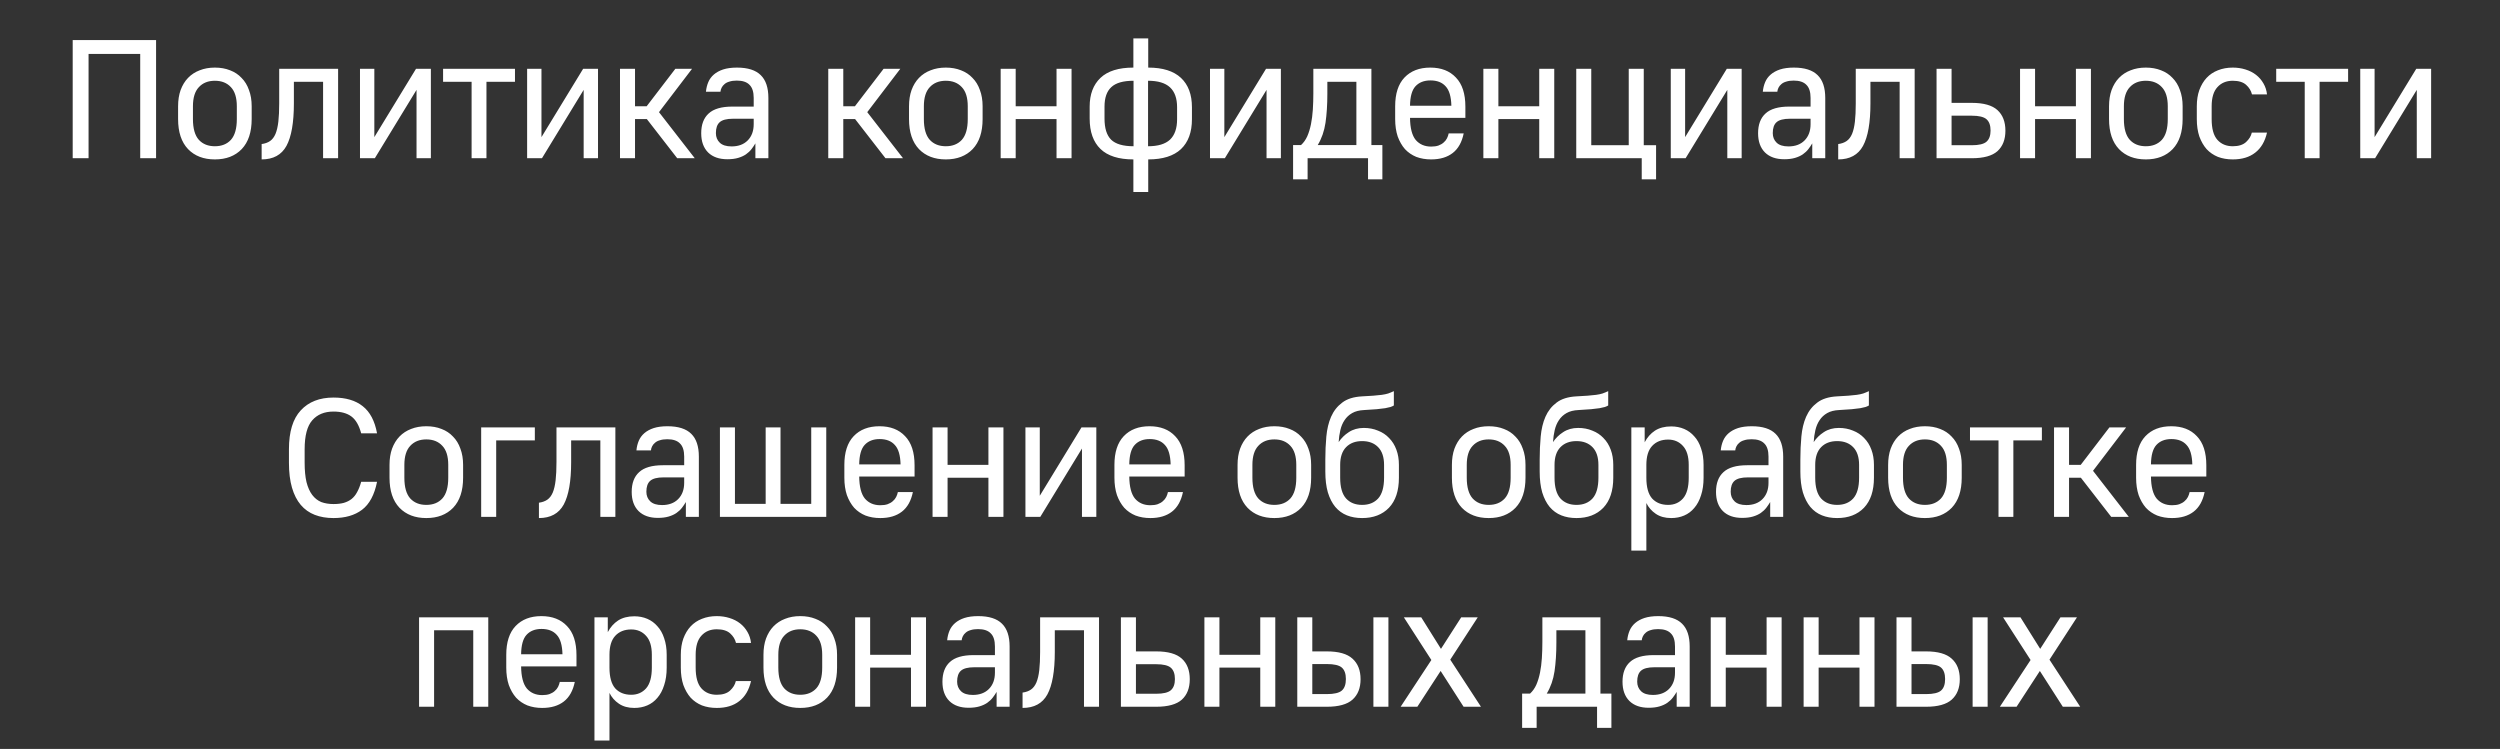<?xml version="1.0" encoding="UTF-8"?> <svg xmlns="http://www.w3.org/2000/svg" width="237" height="71" viewBox="0 0 237 71" fill="none"><rect x="0" y="0" width="237" height="71" fill="#333333" stroke="none"/> <path d="M6.892 3.8H14.796V15H13.292V5.112H8.396V15H6.892V3.8ZM20.371 15.112C19.304 15.112 18.456 14.787 17.827 14.136C17.198 13.475 16.883 12.525 16.883 11.288V10.072C16.883 9.496 16.963 8.984 17.123 8.536C17.294 8.077 17.528 7.693 17.827 7.384C18.136 7.064 18.504 6.824 18.931 6.664C19.358 6.493 19.838 6.408 20.371 6.408C20.904 6.408 21.384 6.493 21.811 6.664C22.238 6.824 22.6 7.064 22.899 7.384C23.208 7.693 23.443 8.077 23.603 8.536C23.774 8.984 23.859 9.496 23.859 10.072V11.288C23.859 12.525 23.544 13.475 22.915 14.136C22.286 14.787 21.438 15.112 20.371 15.112ZM20.371 13.864C21.011 13.864 21.518 13.661 21.891 13.256C22.264 12.84 22.451 12.184 22.451 11.288V10.072C22.451 9.261 22.264 8.659 21.891 8.264C21.518 7.859 21.011 7.656 20.371 7.656C19.731 7.656 19.224 7.859 18.851 8.264C18.478 8.659 18.291 9.261 18.291 10.072V11.288C18.291 12.184 18.478 12.84 18.851 13.256C19.224 13.661 19.731 13.864 20.371 13.864ZM24.804 13.656C25.124 13.613 25.39 13.517 25.604 13.368C25.817 13.219 25.988 12.995 26.116 12.696C26.244 12.387 26.334 11.997 26.388 11.528C26.441 11.059 26.468 10.483 26.468 9.8V6.52H32.052V15H30.628V7.752H27.86V9.8C27.86 11.624 27.625 12.968 27.156 13.832C26.686 14.685 25.902 15.112 24.804 15.112V13.656ZM34.127 6.52H35.487V13L39.439 6.52H40.847V15H39.487V8.52L35.535 15H34.127V6.52ZM44.708 7.752H42.004V6.52H48.82V7.752H46.116V15H44.708V7.752ZM49.971 6.52H51.331V13L55.283 6.52H56.691V15H55.331V8.52L51.379 15H49.971V6.52ZM58.776 6.52H60.2V10.072H61.304L64.024 6.52H65.608L62.472 10.632L65.864 15H64.2L61.32 11.288H60.2V15H58.776V6.52ZM68.955 15.096C68.176 15.096 67.568 14.883 67.131 14.456C66.694 14.019 66.475 13.411 66.475 12.632C66.475 11.811 66.71 11.187 67.179 10.76C67.648 10.323 68.4 10.104 69.435 10.104H71.451V9.288C71.451 8.712 71.317 8.296 71.051 8.04C70.795 7.773 70.395 7.64 69.851 7.64C69.573 7.64 69.339 7.672 69.147 7.736C68.955 7.789 68.8 7.869 68.683 7.976C68.566 8.072 68.475 8.184 68.411 8.312C68.347 8.44 68.309 8.568 68.299 8.696H66.923C66.955 8.365 67.029 8.061 67.147 7.784C67.264 7.507 67.44 7.267 67.675 7.064C67.909 6.861 68.203 6.701 68.555 6.584C68.918 6.467 69.355 6.408 69.867 6.408C70.891 6.408 71.643 6.648 72.123 7.128C72.603 7.597 72.843 8.317 72.843 9.288V15H71.611V13.592C71.504 13.773 71.382 13.955 71.243 14.136C71.104 14.317 70.928 14.483 70.715 14.632C70.512 14.771 70.267 14.883 69.979 14.968C69.691 15.053 69.35 15.096 68.955 15.096ZM69.355 13.88C69.995 13.88 70.501 13.693 70.875 13.32C71.259 12.936 71.451 12.419 71.451 11.768V11.256H69.499C68.891 11.256 68.464 11.368 68.219 11.592C67.984 11.805 67.867 12.147 67.867 12.616C67.867 12.989 67.99 13.293 68.235 13.528C68.48 13.763 68.853 13.88 69.355 13.88ZM78.519 6.52H79.943V10.072H81.047L83.767 6.52H85.351L82.215 10.632L85.607 15H83.943L81.063 11.288H79.943V15H78.519V6.52ZM89.663 15.112C88.596 15.112 87.748 14.787 87.119 14.136C86.49 13.475 86.175 12.525 86.175 11.288V10.072C86.175 9.496 86.255 8.984 86.415 8.536C86.585 8.077 86.82 7.693 87.119 7.384C87.428 7.064 87.796 6.824 88.223 6.664C88.65 6.493 89.129 6.408 89.663 6.408C90.196 6.408 90.676 6.493 91.103 6.664C91.529 6.824 91.892 7.064 92.191 7.384C92.5 7.693 92.735 8.077 92.895 8.536C93.066 8.984 93.151 9.496 93.151 10.072V11.288C93.151 12.525 92.836 13.475 92.207 14.136C91.578 14.787 90.73 15.112 89.663 15.112ZM89.663 13.864C90.303 13.864 90.809 13.661 91.183 13.256C91.556 12.84 91.743 12.184 91.743 11.288V10.072C91.743 9.261 91.556 8.659 91.183 8.264C90.809 7.859 90.303 7.656 89.663 7.656C89.023 7.656 88.516 7.859 88.143 8.264C87.769 8.659 87.583 9.261 87.583 10.072V11.288C87.583 12.184 87.769 12.84 88.143 13.256C88.516 13.661 89.023 13.864 89.663 13.864ZM94.863 6.52H96.287V10.072H100.159V6.52H101.583V15H100.159V11.288H96.287V15H94.863V6.52ZM107.444 15.112C106.047 15.112 105.007 14.781 104.324 14.12C103.642 13.459 103.3 12.499 103.3 11.24V10.104C103.3 8.941 103.642 8.035 104.324 7.384C105.007 6.733 106.047 6.408 107.444 6.408V3.64H108.852V6.408C110.228 6.408 111.263 6.733 111.956 7.384C112.65 8.035 112.996 8.963 112.996 10.168V11.304C112.996 12.531 112.65 13.475 111.956 14.136C111.263 14.787 110.228 15.112 108.852 15.112V18.2H107.444V15.112ZM111.588 10.168C111.588 9.325 111.364 8.696 110.916 8.28C110.468 7.864 109.775 7.656 108.836 7.656V13.864C109.775 13.864 110.468 13.656 110.916 13.24C111.364 12.813 111.588 12.168 111.588 11.304V10.168ZM104.708 11.24C104.708 12.157 104.916 12.824 105.332 13.24C105.759 13.656 106.468 13.864 107.46 13.864V7.656C106.479 7.656 105.775 7.859 105.348 8.264C104.922 8.659 104.708 9.272 104.708 10.104V11.24ZM114.708 6.52H116.068V13L120.02 6.52H121.428V15H120.068V8.52L116.116 15H114.708V6.52ZM122.585 13.752H123.337C123.582 13.528 123.779 13.251 123.929 12.92C124.078 12.579 124.195 12.195 124.281 11.768C124.366 11.341 124.425 10.883 124.457 10.392C124.489 9.891 124.505 9.373 124.505 8.84V6.52H130.009V13.752H131.049V17H129.689V15H123.961V17H122.585V13.752ZM128.585 13.752V7.752H125.833V8.888C125.833 9.923 125.774 10.84 125.657 11.64C125.539 12.429 125.294 13.133 124.921 13.752H128.585ZM135.67 15.112C135.158 15.112 134.689 15.032 134.262 14.872C133.846 14.701 133.489 14.456 133.19 14.136C132.902 13.805 132.673 13.405 132.502 12.936C132.342 12.456 132.262 11.907 132.262 11.288V10.072C132.262 8.877 132.556 7.971 133.142 7.352C133.74 6.723 134.556 6.408 135.59 6.408C136.625 6.408 137.436 6.723 138.022 7.352C138.62 7.971 138.918 8.888 138.918 10.104V11.176H133.67C133.681 12.147 133.862 12.845 134.214 13.272C134.577 13.688 135.062 13.896 135.67 13.896C135.937 13.896 136.166 13.864 136.358 13.8C136.561 13.725 136.726 13.629 136.854 13.512C136.993 13.395 137.1 13.261 137.174 13.112C137.249 12.963 137.302 12.808 137.334 12.648H138.758C138.588 13.48 138.241 14.099 137.718 14.504C137.196 14.909 136.513 15.112 135.67 15.112ZM135.606 7.624C134.998 7.624 134.524 7.811 134.182 8.184C133.852 8.547 133.681 9.16 133.67 10.024H137.59C137.569 9.16 137.388 8.547 137.046 8.184C136.716 7.811 136.236 7.624 135.606 7.624ZM140.623 6.52H142.047V10.072H145.919V6.52H147.343V15H145.919V11.288H142.047V15H140.623V6.52ZM155.636 15H149.428V6.52H150.852V13.768H154.404V6.52H155.828V13.768H156.996V17H155.636V15ZM158.389 6.52H159.749V13L163.701 6.52H165.109V15H163.749V8.52L159.797 15H158.389V6.52ZM169.146 15.096C168.367 15.096 167.759 14.883 167.322 14.456C166.885 14.019 166.666 13.411 166.666 12.632C166.666 11.811 166.901 11.187 167.37 10.76C167.839 10.323 168.591 10.104 169.626 10.104H171.642V9.288C171.642 8.712 171.509 8.296 171.242 8.04C170.986 7.773 170.586 7.64 170.042 7.64C169.765 7.64 169.53 7.672 169.338 7.736C169.146 7.789 168.991 7.869 168.874 7.976C168.757 8.072 168.666 8.184 168.602 8.312C168.538 8.44 168.501 8.568 168.49 8.696H167.114C167.146 8.365 167.221 8.061 167.338 7.784C167.455 7.507 167.631 7.267 167.866 7.064C168.101 6.861 168.394 6.701 168.746 6.584C169.109 6.467 169.546 6.408 170.058 6.408C171.082 6.408 171.834 6.648 172.314 7.128C172.794 7.597 173.034 8.317 173.034 9.288V15H171.802V13.592C171.695 13.773 171.573 13.955 171.434 14.136C171.295 14.317 171.119 14.483 170.906 14.632C170.703 14.771 170.458 14.883 170.17 14.968C169.882 15.053 169.541 15.096 169.146 15.096ZM169.546 13.88C170.186 13.88 170.693 13.693 171.066 13.32C171.45 12.936 171.642 12.419 171.642 11.768V11.256H169.69C169.082 11.256 168.655 11.368 168.41 11.592C168.175 11.805 168.058 12.147 168.058 12.616C168.058 12.989 168.181 13.293 168.426 13.528C168.671 13.763 169.045 13.88 169.546 13.88ZM174.262 13.656C174.582 13.613 174.849 13.517 175.062 13.368C175.276 13.219 175.446 12.995 175.574 12.696C175.702 12.387 175.793 11.997 175.846 11.528C175.9 11.059 175.926 10.483 175.926 9.8V6.52H181.51V15H180.086V7.752H177.318V9.8C177.318 11.624 177.084 12.968 176.614 13.832C176.145 14.685 175.361 15.112 174.262 15.112V13.656ZM183.585 6.52H185.009V9.752H186.929C188.049 9.752 188.86 9.981 189.361 10.44C189.863 10.899 190.113 11.549 190.113 12.392C190.113 13.224 189.863 13.869 189.361 14.328C188.86 14.776 188.049 15 186.929 15H183.585V6.52ZM186.929 13.768C187.601 13.768 188.065 13.656 188.321 13.432C188.577 13.208 188.705 12.856 188.705 12.376C188.705 11.885 188.577 11.528 188.321 11.304C188.065 11.08 187.601 10.968 186.929 10.968H185.009V13.768H186.929ZM191.5 6.52H192.924V10.072H196.796V6.52H198.22V15H196.796V11.288H192.924V15H191.5V6.52ZM203.425 15.112C202.358 15.112 201.51 14.787 200.881 14.136C200.251 13.475 199.937 12.525 199.937 11.288V10.072C199.937 9.496 200.017 8.984 200.177 8.536C200.347 8.077 200.582 7.693 200.881 7.384C201.19 7.064 201.558 6.824 201.985 6.664C202.411 6.493 202.891 6.408 203.425 6.408C203.958 6.408 204.438 6.493 204.865 6.664C205.291 6.824 205.654 7.064 205.953 7.384C206.262 7.693 206.497 8.077 206.657 8.536C206.827 8.984 206.913 9.496 206.913 10.072V11.288C206.913 12.525 206.598 13.475 205.969 14.136C205.339 14.787 204.491 15.112 203.425 15.112ZM203.425 13.864C204.065 13.864 204.571 13.661 204.945 13.256C205.318 12.84 205.505 12.184 205.505 11.288V10.072C205.505 9.261 205.318 8.659 204.945 8.264C204.571 7.859 204.065 7.656 203.425 7.656C202.785 7.656 202.278 7.859 201.905 8.264C201.531 8.659 201.345 9.261 201.345 10.072V11.288C201.345 12.184 201.531 12.84 201.905 13.256C202.278 13.661 202.785 13.864 203.425 13.864ZM211.665 15.112C211.153 15.112 210.684 15.032 210.257 14.872C209.841 14.701 209.484 14.456 209.185 14.136C208.897 13.805 208.668 13.405 208.497 12.936C208.337 12.456 208.257 11.907 208.257 11.288V10.072C208.257 9.496 208.337 8.984 208.497 8.536C208.668 8.077 208.897 7.693 209.185 7.384C209.484 7.064 209.841 6.824 210.257 6.664C210.684 6.493 211.153 6.408 211.665 6.408C212.092 6.408 212.492 6.467 212.865 6.584C213.249 6.701 213.585 6.872 213.873 7.096C214.161 7.32 214.396 7.592 214.577 7.912C214.759 8.221 214.871 8.568 214.913 8.952H213.489C213.404 8.6 213.217 8.296 212.929 8.04C212.641 7.784 212.22 7.656 211.665 7.656C211.057 7.656 210.572 7.859 210.209 8.264C209.847 8.659 209.665 9.261 209.665 10.072V11.288C209.665 12.195 209.847 12.851 210.209 13.256C210.572 13.661 211.057 13.864 211.665 13.864C212.22 13.864 212.641 13.731 212.929 13.464C213.217 13.197 213.399 12.899 213.473 12.568H214.913C214.721 13.411 214.348 14.045 213.793 14.472C213.249 14.899 212.54 15.112 211.665 15.112ZM218.488 7.752H215.784V6.52H222.6V7.752H219.896V15H218.488V7.752ZM223.751 6.52H225.111V13L229.063 6.52H230.471V15H229.111V8.52L225.159 15H223.751V6.52Z" fill="white"></path> <path d="M31.616 49.112C30.955 49.112 30.363 49.011 29.84 48.808C29.318 48.605 28.875 48.291 28.512 47.864C28.15 47.437 27.872 46.893 27.68 46.232C27.488 45.571 27.392 44.781 27.392 43.864V42.584C27.392 40.931 27.766 39.704 28.512 38.904C29.259 38.093 30.294 37.688 31.616 37.688C32.779 37.688 33.702 37.96 34.384 38.504C35.078 39.048 35.531 39.907 35.744 41.08H34.24C34.038 40.323 33.728 39.789 33.312 39.48C32.896 39.171 32.331 39.016 31.616 39.016C30.752 39.016 30.08 39.293 29.6 39.848C29.12 40.392 28.88 41.304 28.88 42.584V43.864C28.88 44.589 28.939 45.203 29.056 45.704C29.184 46.205 29.366 46.611 29.6 46.92C29.835 47.229 30.118 47.453 30.448 47.592C30.79 47.72 31.179 47.784 31.616 47.784C31.99 47.784 32.315 47.747 32.592 47.672C32.88 47.587 33.126 47.464 33.328 47.304C33.542 47.133 33.718 46.915 33.856 46.648C34.006 46.381 34.134 46.056 34.24 45.672H35.744C35.499 46.909 35.024 47.795 34.32 48.328C33.627 48.851 32.726 49.112 31.616 49.112ZM40.414 49.112C39.348 49.112 38.5 48.787 37.87 48.136C37.241 47.475 36.926 46.525 36.926 45.288V44.072C36.926 43.496 37.006 42.984 37.166 42.536C37.337 42.077 37.572 41.693 37.87 41.384C38.18 41.064 38.548 40.824 38.974 40.664C39.401 40.493 39.881 40.408 40.414 40.408C40.948 40.408 41.428 40.493 41.854 40.664C42.281 40.824 42.644 41.064 42.942 41.384C43.252 41.693 43.486 42.077 43.646 42.536C43.817 42.984 43.902 43.496 43.902 44.072V45.288C43.902 46.525 43.588 47.475 42.958 48.136C42.329 48.787 41.481 49.112 40.414 49.112ZM40.414 47.864C41.054 47.864 41.561 47.661 41.934 47.256C42.308 46.84 42.494 46.184 42.494 45.288V44.072C42.494 43.261 42.308 42.659 41.934 42.264C41.561 41.859 41.054 41.656 40.414 41.656C39.774 41.656 39.268 41.859 38.894 42.264C38.521 42.659 38.334 43.261 38.334 44.072V45.288C38.334 46.184 38.521 46.84 38.894 47.256C39.268 47.661 39.774 47.864 40.414 47.864ZM45.615 40.52H50.703V41.752H47.039V49H45.615V40.52ZM51.09 47.656C51.41 47.613 51.676 47.517 51.889 47.368C52.103 47.219 52.273 46.995 52.401 46.696C52.529 46.387 52.62 45.997 52.673 45.528C52.727 45.059 52.754 44.483 52.754 43.8V40.52H58.337V49H56.913V41.752H54.145V43.8C54.145 45.624 53.911 46.968 53.441 47.832C52.972 48.685 52.188 49.112 51.09 49.112V47.656ZM62.364 49.096C61.586 49.096 60.978 48.883 60.541 48.456C60.103 48.019 59.885 47.411 59.885 46.632C59.885 45.811 60.119 45.187 60.589 44.76C61.058 44.323 61.81 44.104 62.844 44.104H64.861V43.288C64.861 42.712 64.727 42.296 64.46 42.04C64.204 41.773 63.804 41.64 63.261 41.64C62.983 41.64 62.748 41.672 62.556 41.736C62.364 41.789 62.21 41.869 62.093 41.976C61.975 42.072 61.885 42.184 61.821 42.312C61.757 42.44 61.719 42.568 61.709 42.696H60.333C60.364 42.365 60.439 42.061 60.556 41.784C60.674 41.507 60.85 41.267 61.084 41.064C61.319 40.861 61.612 40.701 61.965 40.584C62.327 40.467 62.764 40.408 63.276 40.408C64.3 40.408 65.052 40.648 65.532 41.128C66.013 41.597 66.252 42.317 66.252 43.288V49H65.02V47.592C64.914 47.773 64.791 47.955 64.653 48.136C64.514 48.317 64.338 48.483 64.124 48.632C63.922 48.771 63.676 48.883 63.389 48.968C63.1 49.053 62.759 49.096 62.364 49.096ZM62.764 47.88C63.404 47.88 63.911 47.693 64.284 47.32C64.668 46.936 64.861 46.419 64.861 45.768V45.256H62.908C62.3 45.256 61.874 45.368 61.629 45.592C61.394 45.805 61.276 46.147 61.276 46.616C61.276 46.989 61.399 47.293 61.645 47.528C61.89 47.763 62.263 47.88 62.764 47.88ZM68.249 40.52H69.673V47.768H72.585V40.52H73.993V47.768H76.905V40.52H78.329V49H68.249V40.52ZM83.453 49.112C82.941 49.112 82.472 49.032 82.045 48.872C81.629 48.701 81.272 48.456 80.973 48.136C80.685 47.805 80.456 47.405 80.285 46.936C80.125 46.456 80.045 45.907 80.045 45.288V44.072C80.045 42.877 80.338 41.971 80.925 41.352C81.522 40.723 82.338 40.408 83.373 40.408C84.408 40.408 85.219 40.723 85.805 41.352C86.403 41.971 86.701 42.888 86.701 44.104V45.176H81.453C81.464 46.147 81.645 46.845 81.997 47.272C82.36 47.688 82.845 47.896 83.453 47.896C83.72 47.896 83.949 47.864 84.141 47.8C84.344 47.725 84.509 47.629 84.637 47.512C84.776 47.395 84.882 47.261 84.957 47.112C85.032 46.963 85.085 46.808 85.117 46.648H86.541C86.371 47.48 86.024 48.099 85.501 48.504C84.978 48.909 84.296 49.112 83.453 49.112ZM83.389 41.624C82.781 41.624 82.306 41.811 81.965 42.184C81.635 42.547 81.464 43.16 81.453 44.024H85.373C85.352 43.16 85.171 42.547 84.829 42.184C84.499 41.811 84.019 41.624 83.389 41.624ZM88.406 40.52H89.83V44.072H93.702V40.52H95.126V49H93.702V45.288H89.83V49H88.406V40.52ZM97.211 40.52H98.571V47L102.523 40.52H103.931V49H102.571V42.52L98.619 49H97.211V40.52ZM109.056 49.112C108.544 49.112 108.074 49.032 107.648 48.872C107.232 48.701 106.874 48.456 106.576 48.136C106.288 47.805 106.058 47.405 105.888 46.936C105.728 46.456 105.648 45.907 105.648 45.288V44.072C105.648 42.877 105.941 41.971 106.528 41.352C107.125 40.723 107.941 40.408 108.976 40.408C110.01 40.408 110.821 40.723 111.408 41.352C112.005 41.971 112.304 42.888 112.304 44.104V45.176H107.056C107.066 46.147 107.248 46.845 107.6 47.272C107.962 47.688 108.448 47.896 109.056 47.896C109.322 47.896 109.552 47.864 109.744 47.8C109.946 47.725 110.112 47.629 110.24 47.512C110.378 47.395 110.485 47.261 110.56 47.112C110.634 46.963 110.688 46.808 110.72 46.648H112.144C111.973 47.48 111.626 48.099 111.104 48.504C110.581 48.909 109.898 49.112 109.056 49.112ZM108.992 41.624C108.384 41.624 107.909 41.811 107.568 42.184C107.237 42.547 107.066 43.16 107.056 44.024H110.976C110.954 43.16 110.773 42.547 110.432 42.184C110.101 41.811 109.621 41.624 108.992 41.624ZM120.808 49.112C119.741 49.112 118.893 48.787 118.264 48.136C117.635 47.475 117.32 46.525 117.32 45.288V44.072C117.32 43.496 117.4 42.984 117.56 42.536C117.731 42.077 117.965 41.693 118.264 41.384C118.573 41.064 118.941 40.824 119.368 40.664C119.795 40.493 120.275 40.408 120.808 40.408C121.341 40.408 121.821 40.493 122.248 40.664C122.675 40.824 123.037 41.064 123.336 41.384C123.645 41.693 123.88 42.077 124.04 42.536C124.211 42.984 124.296 43.496 124.296 44.072V45.288C124.296 46.525 123.981 47.475 123.352 48.136C122.723 48.787 121.875 49.112 120.808 49.112ZM120.808 47.864C121.448 47.864 121.955 47.661 122.328 47.256C122.701 46.84 122.888 46.184 122.888 45.288V44.072C122.888 43.261 122.701 42.659 122.328 42.264C121.955 41.859 121.448 41.656 120.808 41.656C120.168 41.656 119.661 41.859 119.288 42.264C118.915 42.659 118.728 43.261 118.728 44.072V45.288C118.728 46.184 118.915 46.84 119.288 47.256C119.661 47.661 120.168 47.864 120.808 47.864ZM129.129 49.112C128.595 49.112 128.115 49.027 127.689 48.856C127.262 48.685 126.894 48.419 126.585 48.056C126.286 47.693 126.051 47.235 125.881 46.68C125.721 46.125 125.641 45.469 125.641 44.712V43.56C125.641 42.813 125.673 42.088 125.737 41.384C125.801 40.68 125.95 40.056 126.185 39.512C126.43 38.957 126.782 38.509 127.241 38.168C127.699 37.816 128.323 37.619 129.113 37.576C129.529 37.555 129.886 37.533 130.185 37.512C130.483 37.491 130.75 37.464 130.985 37.432C131.219 37.4 131.422 37.357 131.593 37.304C131.774 37.24 131.955 37.165 132.137 37.08V38.44C132.051 38.493 131.945 38.541 131.817 38.584C131.699 38.616 131.534 38.653 131.321 38.696C131.118 38.728 130.851 38.76 130.521 38.792C130.201 38.813 129.801 38.84 129.321 38.872C128.862 38.893 128.483 38.989 128.185 39.16C127.886 39.331 127.646 39.555 127.465 39.832C127.283 40.099 127.15 40.413 127.065 40.776C126.979 41.139 126.926 41.517 126.905 41.912C127.15 41.539 127.47 41.224 127.865 40.968C128.27 40.701 128.745 40.568 129.289 40.568C129.779 40.568 130.227 40.653 130.633 40.824C131.049 40.984 131.401 41.219 131.689 41.528C131.987 41.827 132.217 42.195 132.377 42.632C132.537 43.059 132.617 43.539 132.617 44.072V45.288C132.617 46.525 132.302 47.475 131.673 48.136C131.043 48.787 130.195 49.112 129.129 49.112ZM129.129 47.864C129.769 47.864 130.275 47.661 130.649 47.256C131.022 46.84 131.209 46.184 131.209 45.288V44.072C131.209 43.336 131.022 42.776 130.649 42.392C130.275 42.008 129.769 41.816 129.129 41.816C128.489 41.816 127.982 42.008 127.609 42.392C127.235 42.776 127.049 43.336 127.049 44.072V45.288C127.049 46.184 127.235 46.84 127.609 47.256C127.982 47.661 128.489 47.864 129.129 47.864ZM141.129 49.112C140.063 49.112 139.215 48.787 138.585 48.136C137.956 47.475 137.641 46.525 137.641 45.288V44.072C137.641 43.496 137.721 42.984 137.881 42.536C138.052 42.077 138.287 41.693 138.585 41.384C138.895 41.064 139.263 40.824 139.689 40.664C140.116 40.493 140.596 40.408 141.129 40.408C141.663 40.408 142.143 40.493 142.569 40.664C142.996 40.824 143.359 41.064 143.657 41.384C143.967 41.693 144.201 42.077 144.361 42.536C144.532 42.984 144.617 43.496 144.617 44.072V45.288C144.617 46.525 144.303 47.475 143.673 48.136C143.044 48.787 142.196 49.112 141.129 49.112ZM141.129 47.864C141.769 47.864 142.276 47.661 142.649 47.256C143.023 46.84 143.209 46.184 143.209 45.288V44.072C143.209 43.261 143.023 42.659 142.649 42.264C142.276 41.859 141.769 41.656 141.129 41.656C140.489 41.656 139.983 41.859 139.609 42.264C139.236 42.659 139.049 43.261 139.049 44.072V45.288C139.049 46.184 139.236 46.84 139.609 47.256C139.983 47.661 140.489 47.864 141.129 47.864ZM149.45 49.112C148.917 49.112 148.437 49.027 148.01 48.856C147.583 48.685 147.215 48.419 146.906 48.056C146.607 47.693 146.373 47.235 146.202 46.68C146.042 46.125 145.962 45.469 145.962 44.712V43.56C145.962 42.813 145.994 42.088 146.058 41.384C146.122 40.68 146.271 40.056 146.506 39.512C146.751 38.957 147.103 38.509 147.562 38.168C148.021 37.816 148.645 37.619 149.434 37.576C149.85 37.555 150.207 37.533 150.506 37.512C150.805 37.491 151.071 37.464 151.306 37.432C151.541 37.4 151.743 37.357 151.914 37.304C152.095 37.24 152.277 37.165 152.458 37.08V38.44C152.373 38.493 152.266 38.541 152.138 38.584C152.021 38.616 151.855 38.653 151.642 38.696C151.439 38.728 151.173 38.76 150.842 38.792C150.522 38.813 150.122 38.84 149.642 38.872C149.183 38.893 148.805 38.989 148.506 39.16C148.207 39.331 147.967 39.555 147.786 39.832C147.605 40.099 147.471 40.413 147.386 40.776C147.301 41.139 147.247 41.517 147.226 41.912C147.471 41.539 147.791 41.224 148.186 40.968C148.591 40.701 149.066 40.568 149.61 40.568C150.101 40.568 150.549 40.653 150.954 40.824C151.37 40.984 151.722 41.219 152.01 41.528C152.309 41.827 152.538 42.195 152.698 42.632C152.858 43.059 152.938 43.539 152.938 44.072V45.288C152.938 46.525 152.623 47.475 151.994 48.136C151.365 48.787 150.517 49.112 149.45 49.112ZM149.45 47.864C150.09 47.864 150.597 47.661 150.97 47.256C151.343 46.84 151.53 46.184 151.53 45.288V44.072C151.53 43.336 151.343 42.776 150.97 42.392C150.597 42.008 150.09 41.816 149.45 41.816C148.81 41.816 148.303 42.008 147.93 42.392C147.557 42.776 147.37 43.336 147.37 44.072V45.288C147.37 46.184 147.557 46.84 147.93 47.256C148.303 47.661 148.81 47.864 149.45 47.864ZM154.651 40.52H155.915V41.928C156.16 41.459 156.485 41.091 156.891 40.824C157.307 40.557 157.819 40.424 158.427 40.424C158.875 40.424 159.285 40.504 159.659 40.664C160.032 40.824 160.352 41.059 160.619 41.368C160.896 41.667 161.109 42.045 161.259 42.504C161.419 42.963 161.499 43.485 161.499 44.072V45.288C161.499 45.917 161.419 46.472 161.259 46.952C161.109 47.432 160.896 47.832 160.619 48.152C160.352 48.472 160.032 48.712 159.659 48.872C159.285 49.032 158.875 49.112 158.427 49.112C157.851 49.112 157.365 48.979 156.971 48.712C156.576 48.445 156.277 48.104 156.075 47.688V52.2H154.651V40.52ZM158.139 47.864C158.715 47.864 159.184 47.661 159.547 47.256C159.909 46.84 160.091 46.184 160.091 45.288V44.072C160.091 43.272 159.909 42.675 159.547 42.28C159.184 41.875 158.715 41.672 158.139 41.672C157.499 41.672 156.992 41.875 156.619 42.28C156.256 42.675 156.075 43.272 156.075 44.072V45.288C156.075 46.184 156.256 46.84 156.619 47.256C156.992 47.661 157.499 47.864 158.139 47.864ZM165.158 49.096C164.379 49.096 163.771 48.883 163.334 48.456C162.896 48.019 162.678 47.411 162.678 46.632C162.678 45.811 162.912 45.187 163.382 44.76C163.851 44.323 164.603 44.104 165.638 44.104H167.654V43.288C167.654 42.712 167.52 42.296 167.254 42.04C166.998 41.773 166.598 41.64 166.054 41.64C165.776 41.64 165.542 41.672 165.35 41.736C165.158 41.789 165.003 41.869 164.886 41.976C164.768 42.072 164.678 42.184 164.614 42.312C164.55 42.44 164.512 42.568 164.502 42.696H163.126C163.158 42.365 163.232 42.061 163.35 41.784C163.467 41.507 163.643 41.267 163.878 41.064C164.112 40.861 164.406 40.701 164.758 40.584C165.12 40.467 165.558 40.408 166.07 40.408C167.094 40.408 167.846 40.648 168.326 41.128C168.806 41.597 169.046 42.317 169.046 43.288V49H167.814V47.592C167.707 47.773 167.584 47.955 167.446 48.136C167.307 48.317 167.131 48.483 166.918 48.632C166.715 48.771 166.47 48.883 166.182 48.968C165.894 49.053 165.552 49.096 165.158 49.096ZM165.558 47.88C166.198 47.88 166.704 47.693 167.078 47.32C167.462 46.936 167.654 46.419 167.654 45.768V45.256H165.702C165.094 45.256 164.667 45.368 164.422 45.592C164.187 45.805 164.07 46.147 164.07 46.616C164.07 46.989 164.192 47.293 164.438 47.528C164.683 47.763 165.056 47.88 165.558 47.88ZM174.162 49.112C173.629 49.112 173.149 49.027 172.722 48.856C172.295 48.685 171.927 48.419 171.618 48.056C171.319 47.693 171.085 47.235 170.914 46.68C170.754 46.125 170.674 45.469 170.674 44.712V43.56C170.674 42.813 170.706 42.088 170.77 41.384C170.834 40.68 170.983 40.056 171.218 39.512C171.463 38.957 171.815 38.509 172.274 38.168C172.733 37.816 173.357 37.619 174.146 37.576C174.562 37.555 174.919 37.533 175.218 37.512C175.517 37.491 175.783 37.464 176.018 37.432C176.253 37.4 176.455 37.357 176.626 37.304C176.807 37.24 176.989 37.165 177.17 37.08V38.44C177.085 38.493 176.978 38.541 176.85 38.584C176.733 38.616 176.567 38.653 176.354 38.696C176.151 38.728 175.885 38.76 175.554 38.792C175.234 38.813 174.834 38.84 174.354 38.872C173.895 38.893 173.517 38.989 173.218 39.16C172.919 39.331 172.679 39.555 172.498 39.832C172.317 40.099 172.183 40.413 172.098 40.776C172.013 41.139 171.959 41.517 171.938 41.912C172.183 41.539 172.503 41.224 172.898 40.968C173.303 40.701 173.778 40.568 174.322 40.568C174.813 40.568 175.261 40.653 175.666 40.824C176.082 40.984 176.434 41.219 176.722 41.528C177.021 41.827 177.25 42.195 177.41 42.632C177.57 43.059 177.65 43.539 177.65 44.072V45.288C177.65 46.525 177.335 47.475 176.706 48.136C176.077 48.787 175.229 49.112 174.162 49.112ZM174.162 47.864C174.802 47.864 175.309 47.661 175.682 47.256C176.055 46.84 176.242 46.184 176.242 45.288V44.072C176.242 43.336 176.055 42.776 175.682 42.392C175.309 42.008 174.802 41.816 174.162 41.816C173.522 41.816 173.015 42.008 172.642 42.392C172.269 42.776 172.082 43.336 172.082 44.072V45.288C172.082 46.184 172.269 46.84 172.642 47.256C173.015 47.661 173.522 47.864 174.162 47.864ZM182.483 49.112C181.416 49.112 180.568 48.787 179.939 48.136C179.309 47.475 178.995 46.525 178.995 45.288V44.072C178.995 43.496 179.075 42.984 179.235 42.536C179.405 42.077 179.64 41.693 179.939 41.384C180.248 41.064 180.616 40.824 181.043 40.664C181.469 40.493 181.949 40.408 182.483 40.408C183.016 40.408 183.496 40.493 183.923 40.664C184.349 40.824 184.712 41.064 185.011 41.384C185.32 41.693 185.555 42.077 185.715 42.536C185.885 42.984 185.971 43.496 185.971 44.072V45.288C185.971 46.525 185.656 47.475 185.027 48.136C184.397 48.787 183.549 49.112 182.483 49.112ZM182.483 47.864C183.123 47.864 183.629 47.661 184.003 47.256C184.376 46.84 184.563 46.184 184.563 45.288V44.072C184.563 43.261 184.376 42.659 184.003 42.264C183.629 41.859 183.123 41.656 182.483 41.656C181.843 41.656 181.336 41.859 180.963 42.264C180.589 42.659 180.403 43.261 180.403 44.072V45.288C180.403 46.184 180.589 46.84 180.963 47.256C181.336 47.661 181.843 47.864 182.483 47.864ZM189.459 41.752H186.755V40.52H193.571V41.752H190.867V49H189.459V41.752ZM194.722 40.52H196.146V44.072H197.25L199.97 40.52H201.554L198.418 44.632L201.81 49H200.146L197.266 45.288H196.146V49H194.722V40.52ZM205.911 49.112C205.399 49.112 204.93 49.032 204.503 48.872C204.087 48.701 203.73 48.456 203.431 48.136C203.143 47.805 202.914 47.405 202.743 46.936C202.583 46.456 202.503 45.907 202.503 45.288V44.072C202.503 42.877 202.797 41.971 203.383 41.352C203.981 40.723 204.797 40.408 205.831 40.408C206.866 40.408 207.677 40.723 208.263 41.352C208.861 41.971 209.159 42.888 209.159 44.104V45.176H203.911C203.922 46.147 204.103 46.845 204.455 47.272C204.818 47.688 205.303 47.896 205.911 47.896C206.178 47.896 206.407 47.864 206.599 47.8C206.802 47.725 206.967 47.629 207.095 47.512C207.234 47.395 207.341 47.261 207.415 47.112C207.49 46.963 207.543 46.808 207.575 46.648H208.999C208.829 47.48 208.482 48.099 207.959 48.504C207.437 48.909 206.754 49.112 205.911 49.112ZM205.847 41.624C205.239 41.624 204.765 41.811 204.423 42.184C204.093 42.547 203.922 43.16 203.911 44.024H207.831C207.81 43.16 207.629 42.547 207.287 42.184C206.957 41.811 206.477 41.624 205.847 41.624ZM39.728 58.52H46.288V67H44.864V59.752H41.152V67H39.728V58.52ZM51.402 67.112C50.89 67.112 50.42 67.032 49.994 66.872C49.578 66.701 49.22 66.456 48.922 66.136C48.634 65.805 48.404 65.405 48.234 64.936C48.074 64.456 47.994 63.907 47.994 63.288V62.072C47.994 60.877 48.287 59.971 48.874 59.352C49.471 58.723 50.287 58.408 51.322 58.408C52.356 58.408 53.167 58.723 53.754 59.352C54.351 59.971 54.65 60.888 54.65 62.104V63.176H49.402C49.412 64.147 49.594 64.845 49.946 65.272C50.308 65.688 50.794 65.896 51.402 65.896C51.668 65.896 51.898 65.864 52.09 65.8C52.292 65.725 52.458 65.629 52.586 65.512C52.724 65.395 52.831 65.261 52.906 65.112C52.98 64.963 53.034 64.808 53.066 64.648H54.49C54.319 65.48 53.972 66.099 53.45 66.504C52.927 66.909 52.244 67.112 51.402 67.112ZM51.338 59.624C50.73 59.624 50.255 59.811 49.914 60.184C49.583 60.547 49.412 61.16 49.402 62.024H53.322C53.3 61.16 53.119 60.547 52.778 60.184C52.447 59.811 51.967 59.624 51.338 59.624ZM56.354 58.52H57.618V59.928C57.863 59.459 58.189 59.091 58.594 58.824C59.01 58.557 59.522 58.424 60.13 58.424C60.578 58.424 60.989 58.504 61.362 58.664C61.735 58.824 62.055 59.059 62.322 59.368C62.599 59.667 62.813 60.045 62.962 60.504C63.122 60.963 63.202 61.485 63.202 62.072V63.288C63.202 63.917 63.122 64.472 62.962 64.952C62.813 65.432 62.599 65.832 62.322 66.152C62.055 66.472 61.735 66.712 61.362 66.872C60.989 67.032 60.578 67.112 60.13 67.112C59.554 67.112 59.069 66.979 58.674 66.712C58.279 66.445 57.981 66.104 57.778 65.688V70.2H56.354V58.52ZM59.842 65.864C60.418 65.864 60.887 65.661 61.25 65.256C61.613 64.84 61.794 64.184 61.794 63.288V62.072C61.794 61.272 61.613 60.675 61.25 60.28C60.887 59.875 60.418 59.672 59.842 59.672C59.202 59.672 58.695 59.875 58.322 60.28C57.959 60.675 57.778 61.272 57.778 62.072V63.288C57.778 64.184 57.959 64.84 58.322 65.256C58.695 65.661 59.202 65.864 59.842 65.864ZM67.949 67.112C67.437 67.112 66.968 67.032 66.541 66.872C66.125 66.701 65.768 66.456 65.469 66.136C65.181 65.805 64.952 65.405 64.781 64.936C64.621 64.456 64.541 63.907 64.541 63.288V62.072C64.541 61.496 64.621 60.984 64.781 60.536C64.952 60.077 65.181 59.693 65.469 59.384C65.768 59.064 66.125 58.824 66.541 58.664C66.968 58.493 67.437 58.408 67.949 58.408C68.376 58.408 68.776 58.467 69.149 58.584C69.533 58.701 69.869 58.872 70.157 59.096C70.445 59.32 70.68 59.592 70.861 59.912C71.042 60.221 71.154 60.568 71.197 60.952H69.773C69.688 60.6 69.501 60.296 69.213 60.04C68.925 59.784 68.504 59.656 67.949 59.656C67.341 59.656 66.856 59.859 66.493 60.264C66.13 60.659 65.949 61.261 65.949 62.072V63.288C65.949 64.195 66.13 64.851 66.493 65.256C66.856 65.661 67.341 65.864 67.949 65.864C68.504 65.864 68.925 65.731 69.213 65.464C69.501 65.197 69.682 64.899 69.757 64.568H71.197C71.005 65.411 70.632 66.045 70.077 66.472C69.533 66.899 68.824 67.112 67.949 67.112ZM75.865 67.112C74.799 67.112 73.951 66.787 73.321 66.136C72.692 65.475 72.377 64.525 72.377 63.288V62.072C72.377 61.496 72.457 60.984 72.617 60.536C72.788 60.077 73.023 59.693 73.321 59.384C73.631 59.064 73.999 58.824 74.425 58.664C74.852 58.493 75.332 58.408 75.865 58.408C76.399 58.408 76.879 58.493 77.305 58.664C77.732 58.824 78.095 59.064 78.393 59.384C78.703 59.693 78.937 60.077 79.097 60.536C79.268 60.984 79.353 61.496 79.353 62.072V63.288C79.353 64.525 79.039 65.475 78.409 66.136C77.78 66.787 76.932 67.112 75.865 67.112ZM75.865 65.864C76.505 65.864 77.012 65.661 77.385 65.256C77.759 64.84 77.945 64.184 77.945 63.288V62.072C77.945 61.261 77.759 60.659 77.385 60.264C77.012 59.859 76.505 59.656 75.865 59.656C75.225 59.656 74.719 59.859 74.345 60.264C73.972 60.659 73.785 61.261 73.785 62.072V63.288C73.785 64.184 73.972 64.84 74.345 65.256C74.719 65.661 75.225 65.864 75.865 65.864ZM81.066 58.52H82.49V62.072H86.362V58.52H87.786V67H86.362V63.288H82.49V67H81.066V58.52ZM91.823 67.096C91.044 67.096 90.436 66.883 89.999 66.456C89.562 66.019 89.343 65.411 89.343 64.632C89.343 63.811 89.578 63.187 90.047 62.76C90.516 62.323 91.268 62.104 92.303 62.104H94.319V61.288C94.319 60.712 94.186 60.296 93.919 60.04C93.663 59.773 93.263 59.64 92.719 59.64C92.442 59.64 92.207 59.672 92.015 59.736C91.823 59.789 91.668 59.869 91.551 59.976C91.434 60.072 91.343 60.184 91.279 60.312C91.215 60.44 91.178 60.568 91.167 60.696H89.791C89.823 60.365 89.898 60.061 90.015 59.784C90.132 59.507 90.308 59.267 90.543 59.064C90.778 58.861 91.071 58.701 91.423 58.584C91.786 58.467 92.223 58.408 92.735 58.408C93.759 58.408 94.511 58.648 94.991 59.128C95.471 59.597 95.711 60.317 95.711 61.288V67H94.479V65.592C94.372 65.773 94.25 65.955 94.111 66.136C93.972 66.317 93.796 66.483 93.583 66.632C93.38 66.771 93.135 66.883 92.847 66.968C92.559 67.053 92.218 67.096 91.823 67.096ZM92.223 65.88C92.863 65.88 93.37 65.693 93.743 65.32C94.127 64.936 94.319 64.419 94.319 63.768V63.256H92.367C91.759 63.256 91.332 63.368 91.087 63.592C90.852 63.805 90.735 64.147 90.735 64.616C90.735 64.989 90.858 65.293 91.103 65.528C91.348 65.763 91.722 65.88 92.223 65.88ZM96.939 65.656C97.259 65.613 97.526 65.517 97.739 65.368C97.953 65.219 98.123 64.995 98.251 64.696C98.379 64.387 98.47 63.997 98.523 63.528C98.576 63.059 98.603 62.483 98.603 61.8V58.52H104.187V67H102.763V59.752H99.995V61.8C99.995 63.624 99.76 64.968 99.291 65.832C98.822 66.685 98.038 67.112 96.939 67.112V65.656ZM106.262 58.52H107.686V61.752H109.606C110.726 61.752 111.537 61.981 112.038 62.44C112.54 62.899 112.79 63.549 112.79 64.392C112.79 65.224 112.54 65.869 112.038 66.328C111.537 66.776 110.726 67 109.606 67H106.262V58.52ZM109.606 65.768C110.278 65.768 110.742 65.656 110.998 65.432C111.254 65.208 111.382 64.856 111.382 64.376C111.382 63.885 111.254 63.528 110.998 63.304C110.742 63.08 110.278 62.968 109.606 62.968H107.686V65.768H109.606ZM114.177 58.52H115.601V62.072H119.473V58.52H120.897V67H119.473V63.288H115.601V67H114.177V58.52ZM122.982 58.52H124.406V61.752H125.782C126.902 61.752 127.712 61.981 128.214 62.44C128.726 62.899 128.982 63.549 128.982 64.392C128.982 65.224 128.726 65.869 128.214 66.328C127.712 66.776 126.902 67 125.782 67H122.982V58.52ZM125.782 65.8C126.475 65.8 126.95 65.688 127.206 65.464C127.462 65.24 127.59 64.877 127.59 64.376C127.59 63.875 127.462 63.512 127.206 63.288C126.95 63.064 126.475 62.952 125.782 62.952H124.406V65.8H125.782ZM130.198 58.52H131.622V67H130.198V58.52ZM135.692 62.568L133.084 58.52H134.732L136.604 61.512L138.524 58.52H140.092L137.484 62.536L140.396 67H138.748L136.572 63.608L134.364 67H132.78L135.692 62.568ZM144.297 65.752H145.049C145.294 65.528 145.491 65.251 145.641 64.92C145.79 64.579 145.907 64.195 145.993 63.768C146.078 63.341 146.137 62.883 146.169 62.392C146.201 61.891 146.217 61.373 146.217 60.84V58.52H151.721V65.752H152.761V69H151.401V67H145.673V69H144.297V65.752ZM150.297 65.752V59.752H147.545V60.888C147.545 61.923 147.486 62.84 147.369 63.64C147.251 64.429 147.006 65.133 146.633 65.752H150.297ZM156.294 67.096C155.516 67.096 154.908 66.883 154.47 66.456C154.033 66.019 153.814 65.411 153.814 64.632C153.814 63.811 154.049 63.187 154.518 62.76C154.988 62.323 155.74 62.104 156.774 62.104H158.79V61.288C158.79 60.712 158.657 60.296 158.39 60.04C158.134 59.773 157.734 59.64 157.19 59.64C156.913 59.64 156.678 59.672 156.486 59.736C156.294 59.789 156.14 59.869 156.022 59.976C155.905 60.072 155.814 60.184 155.75 60.312C155.686 60.44 155.649 60.568 155.638 60.696H154.262C154.294 60.365 154.369 60.061 154.486 59.784C154.604 59.507 154.78 59.267 155.014 59.064C155.249 58.861 155.542 58.701 155.894 58.584C156.257 58.467 156.694 58.408 157.206 58.408C158.23 58.408 158.982 58.648 159.462 59.128C159.942 59.597 160.182 60.317 160.182 61.288V67H158.95V65.592C158.844 65.773 158.721 65.955 158.582 66.136C158.444 66.317 158.268 66.483 158.054 66.632C157.852 66.771 157.606 66.883 157.318 66.968C157.03 67.053 156.689 67.096 156.294 67.096ZM156.694 65.88C157.334 65.88 157.841 65.693 158.214 65.32C158.598 64.936 158.79 64.419 158.79 63.768V63.256H156.838C156.23 63.256 155.804 63.368 155.558 63.592C155.324 63.805 155.206 64.147 155.206 64.616C155.206 64.989 155.329 65.293 155.574 65.528C155.82 65.763 156.193 65.88 156.694 65.88ZM162.178 58.52H163.602V62.072H167.474V58.52H168.898V67H167.474V63.288H163.602V67H162.178V58.52ZM170.983 58.52H172.407V62.072H176.279V58.52H177.703V67H176.279V63.288H172.407V67H170.983V58.52ZM179.788 58.52H181.212V61.752H182.588C183.708 61.752 184.519 61.981 185.02 62.44C185.532 62.899 185.788 63.549 185.788 64.392C185.788 65.224 185.532 65.869 185.02 66.328C184.519 66.776 183.708 67 182.588 67H179.788V58.52ZM182.588 65.8C183.282 65.8 183.756 65.688 184.012 65.464C184.268 65.24 184.396 64.877 184.396 64.376C184.396 63.875 184.268 63.512 184.012 63.288C183.756 63.064 183.282 62.952 182.588 62.952H181.212V65.8H182.588ZM187.004 58.52H188.428V67H187.004V58.52ZM192.499 62.568L189.891 58.52H191.539L193.411 61.512L195.331 58.52H196.899L194.291 62.536L197.203 67H195.555L193.379 63.608L191.171 67H189.587L192.499 62.568Z" fill="white"></path> </svg> 